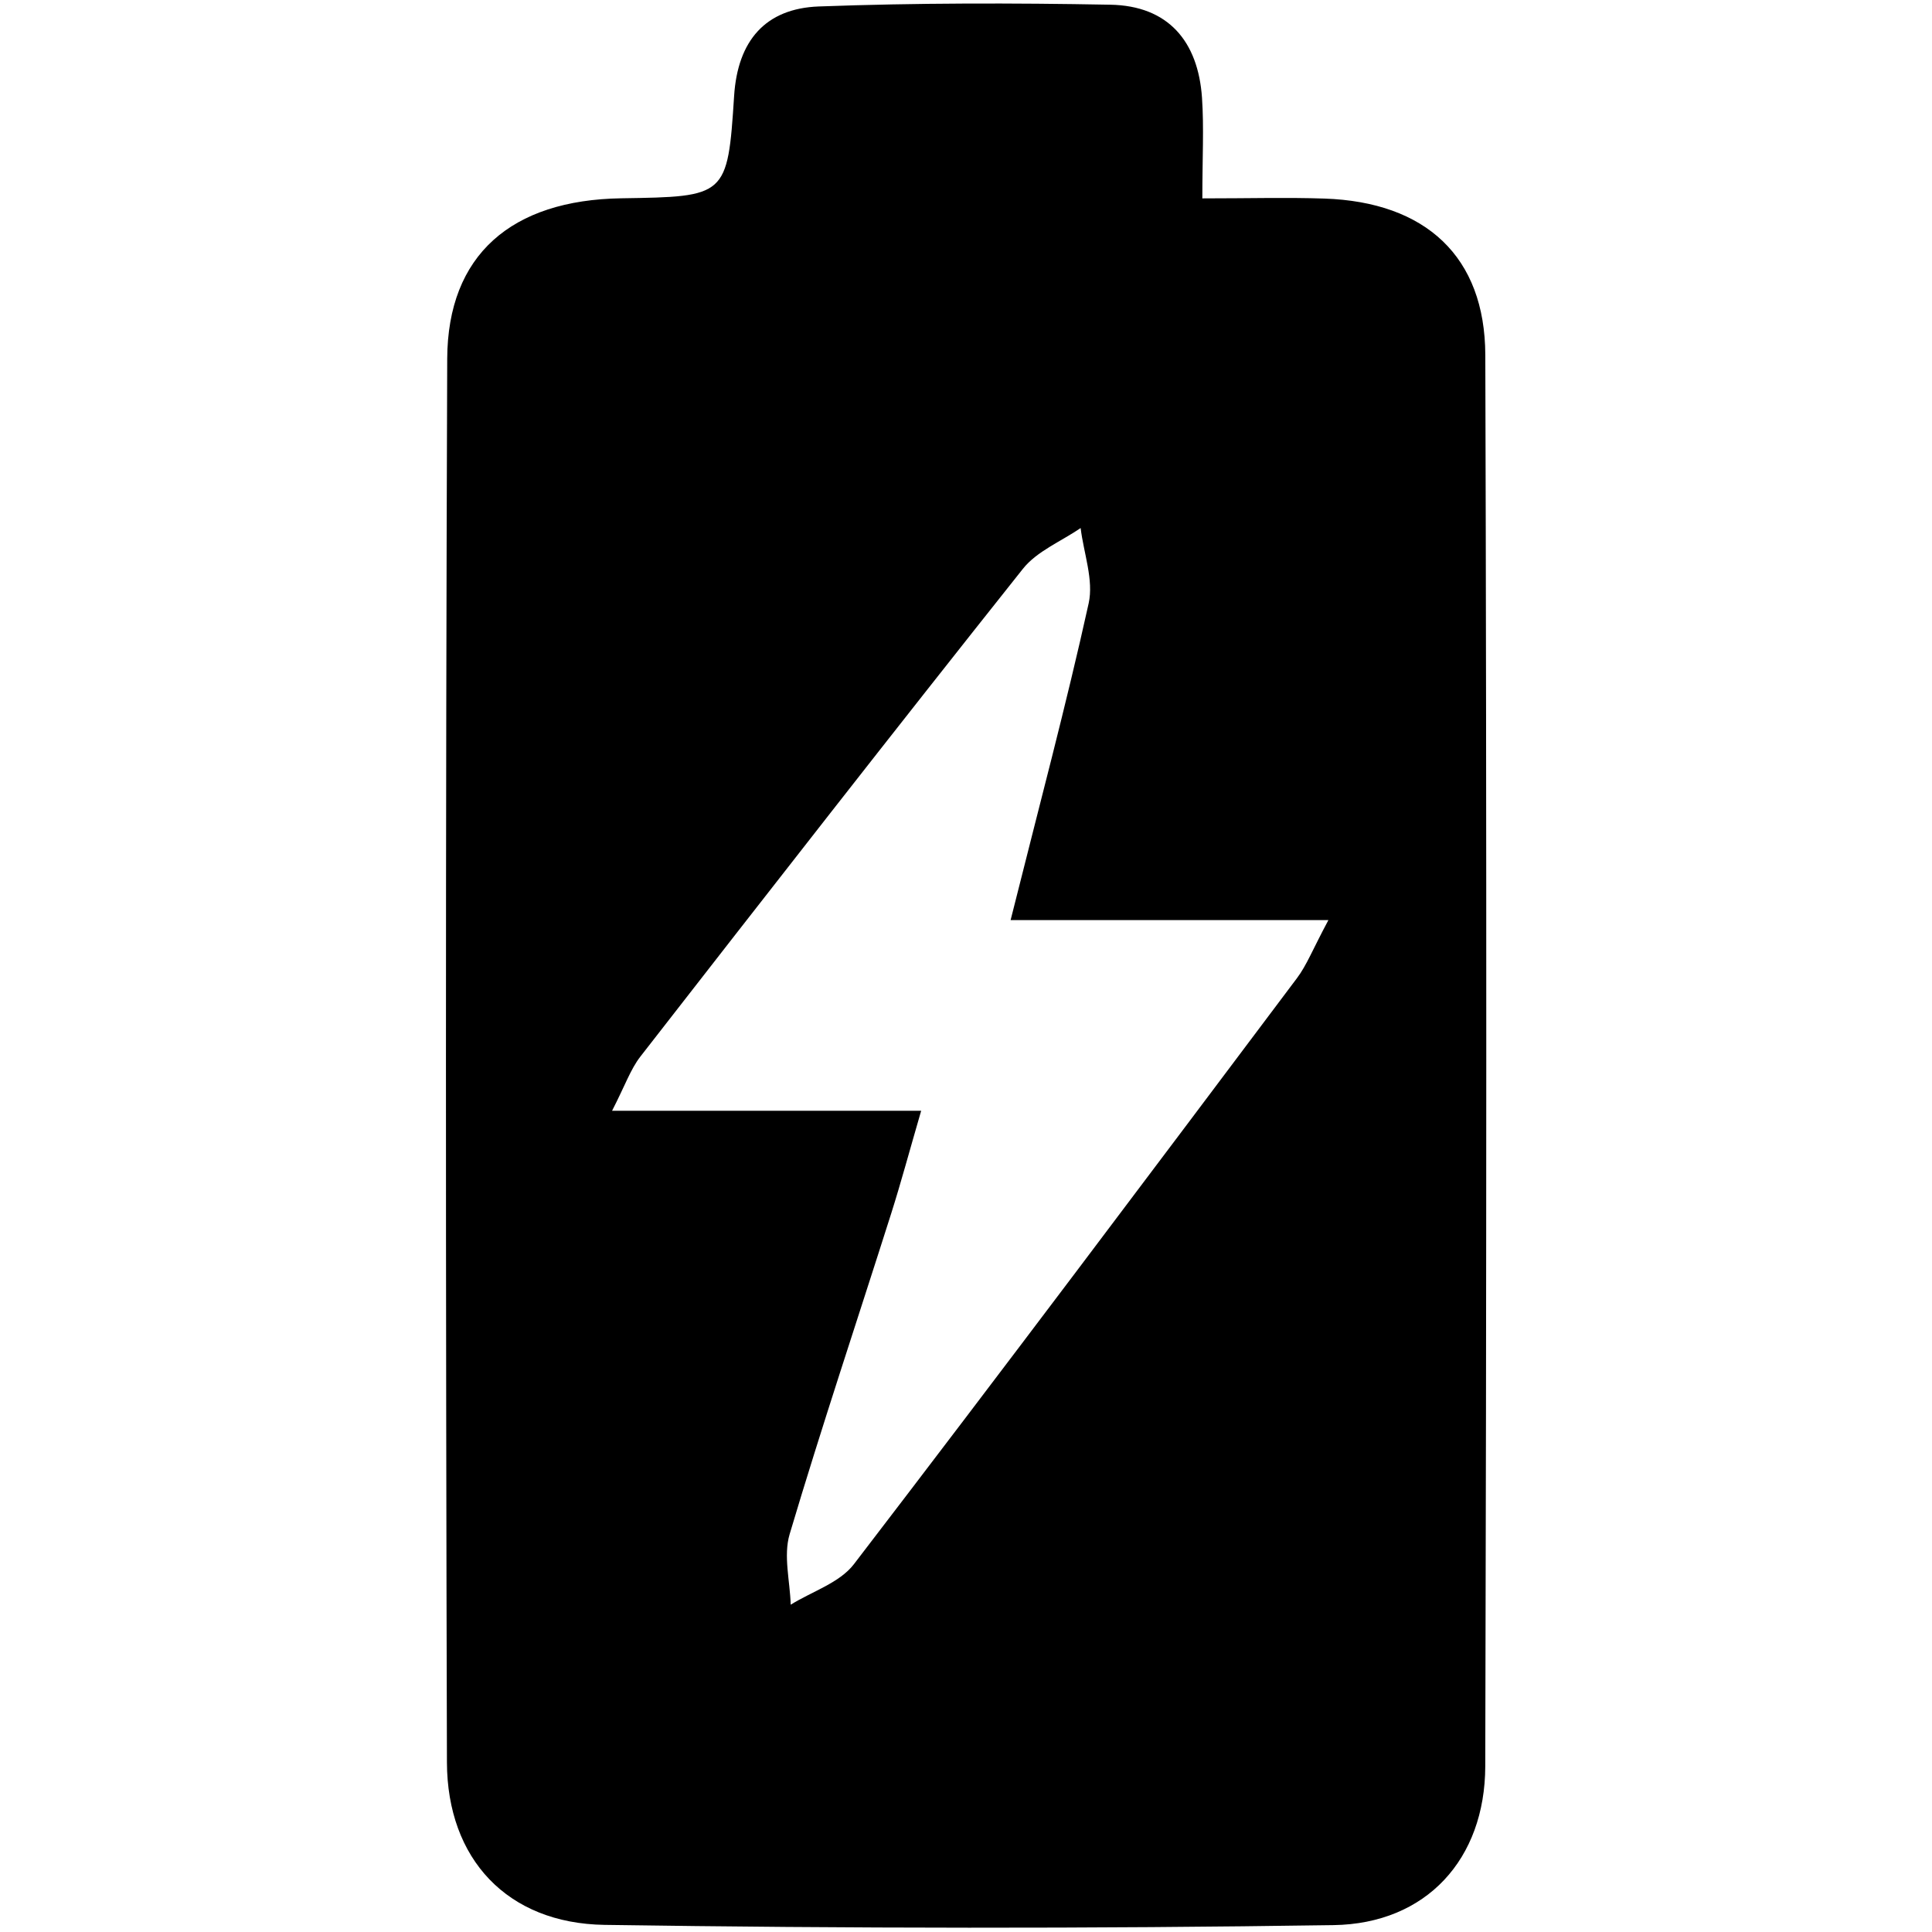 <svg version="1.2" preserveAspectRatio="xMidYMid meet" height="1000" viewBox="0 0 750 750" zoomAndPan="magnify" width="1000" xmlns:xlink="http://www.w3.org/1999/xlink" xmlns="http://www.w3.org/2000/svg"><g id="a31a9954a4"><path d="M 466.746 77.012 C 484.941 77.012 499.559 76.59 514.16 77.086 C 553.395 78.426 576.484 99.527 576.594 137.844 C 577.145 320.457 577.055 503.074 576.578 685.672 C 576.484 721.66 553.762 746.797 517.645 747.328 C 423.352 748.738 328.984 748.629 234.688 747.234 C 196.941 746.668 173.609 721.645 173.5 684.133 C 173.004 502.508 172.949 320.898 173.609 139.273 C 173.777 98.922 198.574 77.637 241.199 76.977 C 281.938 76.352 282.469 76.371 284.98 37.266 C 286.355 15.727 297.18 3.277 317.867 2.508 C 355.543 1.113 393.309 1.133 431.016 1.828 C 453.539 2.23 465.113 16.074 466.617 37.965 C 467.406 49.586 466.746 61.285 466.746 77.012 Z M 357.598 431.191 C 352.973 447.086 349.746 459.148 345.969 471.047 C 332.797 512.555 318.949 553.859 306.531 595.586 C 304.055 603.926 306.68 613.789 306.953 622.938 C 315.246 617.785 325.918 614.469 331.477 607.227 C 389.328 531.766 446.387 455.723 503.484 379.711 C 507.227 374.742 509.539 368.676 515.684 357.18 C 471.754 357.18 433.145 357.18 392.316 357.18 C 403.414 312.867 413.887 273.746 422.617 234.219 C 424.617 225.145 420.691 214.77 419.5 204.977 C 411.941 210.184 402.551 213.945 397.086 220.816 C 347.18 283.59 297.875 346.84 248.609 410.145 C 244.758 415.094 242.648 421.402 237.605 431.191 C 278.965 431.191 316.125 431.191 357.598 431.191 Z M 357.598 431.191" style="stroke:none;fill-rule:nonzero;fill:#000000;fill-opacity:1;"></path></g></svg>